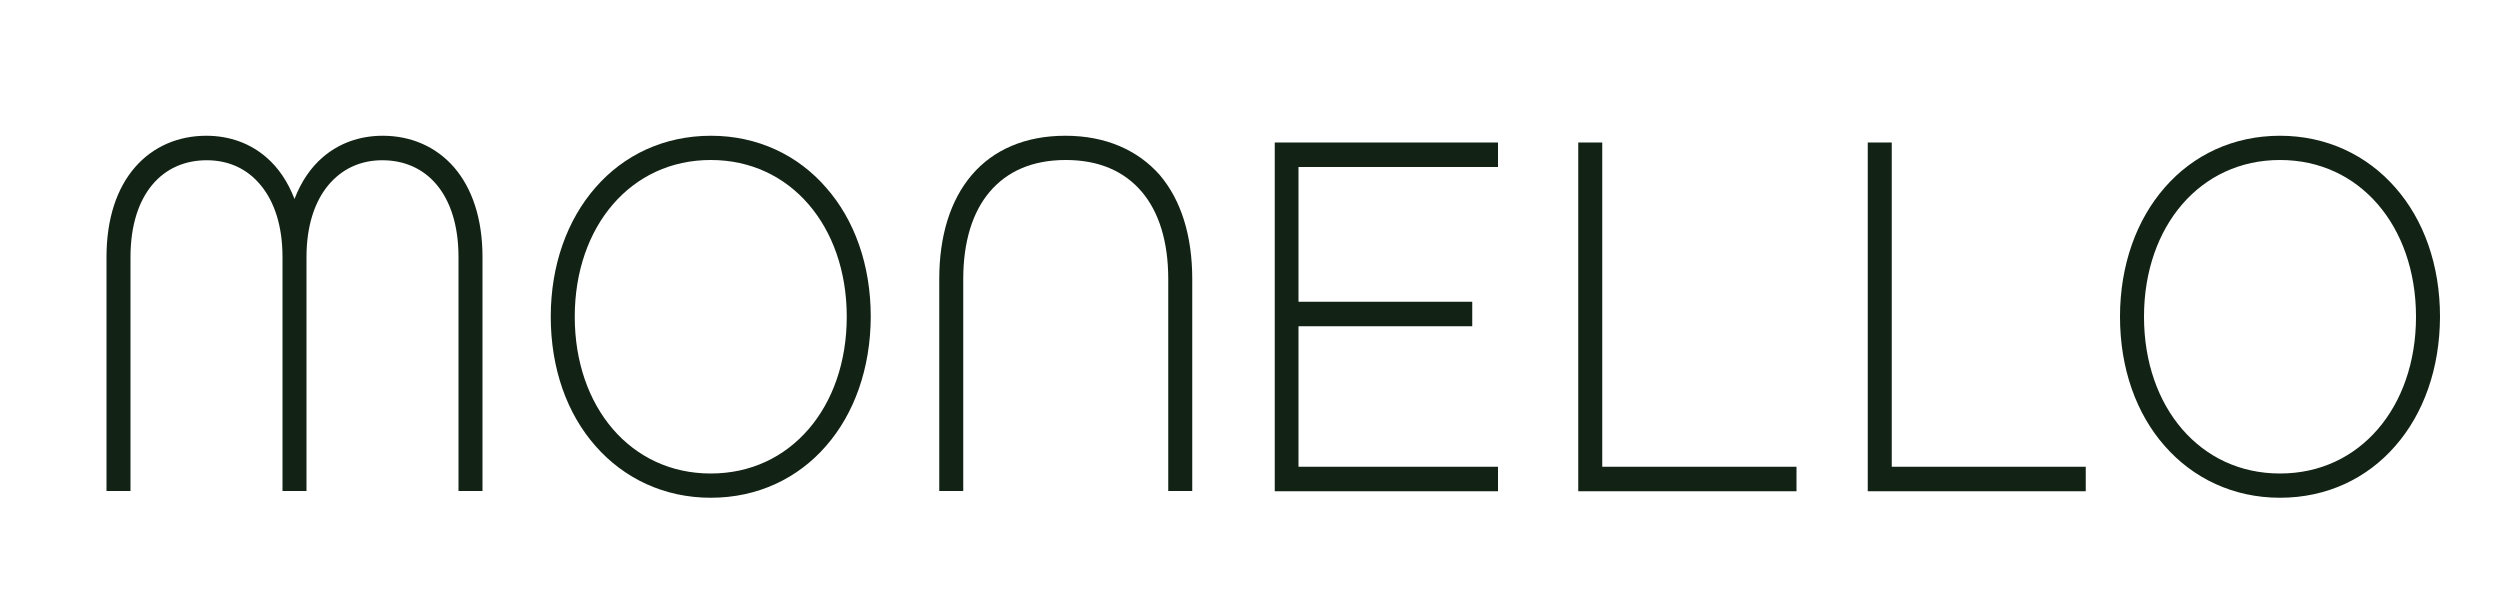 <?xml version="1.0" encoding="utf-8"?>
<!-- Generator: Adobe Illustrator 27.8.0, SVG Export Plug-In . SVG Version: 6.00 Build 0)  -->
<svg version="1.1" id="Ebene_1" xmlns="http://www.w3.org/2000/svg" xmlns:xlink="http://www.w3.org/1999/xlink" x="0px" y="0px"
	 viewBox="0 0 1000 243" style="enable-background:new 0 0 1000 243;" xml:space="preserve">
<style type="text/css">
	.st0{fill:#122315;}
</style>
<g>
	<path class="st0" d="M181.6,66.9c-7.2-8.3-17.3-12.6-28.5-12.6l0,0l0,0l0,0c-9.3,0-17.5,3-24,8.6c-4.9,4.2-8.7,9.9-11.3,16.7
		c-2.6-6.8-6.4-12.5-11.3-16.7c-6.5-5.6-14.7-8.6-24-8.6l0,0v0l0,0c-11.2,0-21.3,4.3-28.5,12.6c-7.2,8.3-11.4,20.4-11.4,35.9v0l0,0
		v93.6h9.6v-93.6c0-12.9,3.4-22.6,8.8-29c5.4-6.4,12.9-9.7,21.7-9.7c8.9,0,16.3,3.5,21.6,10c5.4,6.5,8.7,16.2,8.7,28.7l0,93.6h9.6
		v-93.6c0-12.5,3.3-22.2,8.7-28.7c5.4-6.5,12.8-10,21.6-10c8.8,0,16.3,3.3,21.7,9.7c5.4,6.4,8.8,16.1,8.8,29l0,93.6h9.6v-93.6l0,0
		C193,87.4,188.8,75.2,181.6,66.9z"/>
	<path class="st0" d="M284.4,54.3L284.4,54.3L284.4,54.3L284.4,54.3c-18.8,0-34.9,7.7-46.2,20.7c-11.3,12.9-17.9,31-17.9,51.7h0v0h0
		l0,0h0c0,20.7,6.5,38.8,17.9,51.7c11.3,12.9,27.4,20.7,46.1,20.7h0l0,0h0l0,0c18.7,0,34.8-7.7,46.1-20.7
		c11.3-12.9,17.8-31,17.9-51.6l0,0v-0.1v0c0-20.7-6.5-38.8-17.9-51.7C319.2,62.1,303.1,54.3,284.4,54.3z M245.2,171.7
		c-9.6-11.1-15.3-26.8-15.3-45c0-18.2,5.7-33.9,15.3-45c9.6-11.1,23.1-17.7,39.1-17.7c16,0,29.5,6.6,39.1,17.7
		c9.6,11.1,15.3,26.8,15.3,45c0,18.2-5.7,33.9-15.3,45c-9.6,11.1-23.1,17.7-39.1,17.7C268.3,189.4,254.8,182.8,245.2,171.7z"/>
	<path class="st0" d="M426.2,54.3L426.2,54.3h-0.1c-16,0-28.8,5.6-37.4,15.7c-8.6,10.1-13,24.4-13,41.6v84.8h9.6v-84.8
		c0-14.9,3.7-26.8,10.6-34.9c6.9-8.1,16.9-12.7,30.4-12.7c13.5,0,23.5,4.6,30.4,12.7c6.9,8.1,10.6,20,10.6,34.9v84.8h9.6v-84.8
		c0-17.2-4.4-31.5-13-41.6C455.1,60,442.2,54.3,426.2,54.3z"/>
	<polygon class="st0" points="509.9,59.3 509.9,196.5 599.2,196.5 599.2,186.7 519.4,186.7 519.4,130.5 588.9,130.5 588.9,120.7 
		519.4,120.7 519.4,66.8 599.2,66.8 599.2,57 509.9,57 	"/>
	<polygon class="st0" points="640.9,57 640,57 631.3,57 631.3,59.3 631.3,196.5 718.6,196.5 718.6,186.7 640.9,186.7 	"/>
	<polygon class="st0" points="756.7,57 755.8,57 747.1,57 747.1,59.3 747.1,196.5 834.3,196.5 834.3,186.7 756.7,186.7 	"/>
	<path class="st0" d="M976,126.7L976,126.7c0-20.7-6.5-38.8-17.9-51.7l0,0c-11.3-12.9-27.4-20.7-46.1-20.7l0,0l0,0l0,0
		c-18.7,0-34.8,7.7-46.1,20.7c-11.3,12.9-17.9,31-17.9,51.7l0,0l0,0l0,0c0,20.7,6.5,38.8,17.9,51.7c11.3,12.9,27.4,20.7,46.1,20.7h0
		l0,0h0l0,0c18.7,0,34.8-7.7,46.1-20.7c11.3-12.9,17.8-30.9,17.9-51.6l0,0V126.7z M872.9,171.7c-9.6-11.1-15.3-26.8-15.3-45
		c0-18.2,5.7-33.9,15.3-45c9.6-11.1,23.1-17.7,39.1-17.7c16,0,29.5,6.6,39.1,17.7c9.6,11.1,15.3,26.8,15.3,45
		c0,18.2-5.7,33.9-15.3,45c-9.6,11.1-23.1,17.7-39.1,17.7C896,189.4,882.5,182.8,872.9,171.7z"/>
</g>
</svg>
